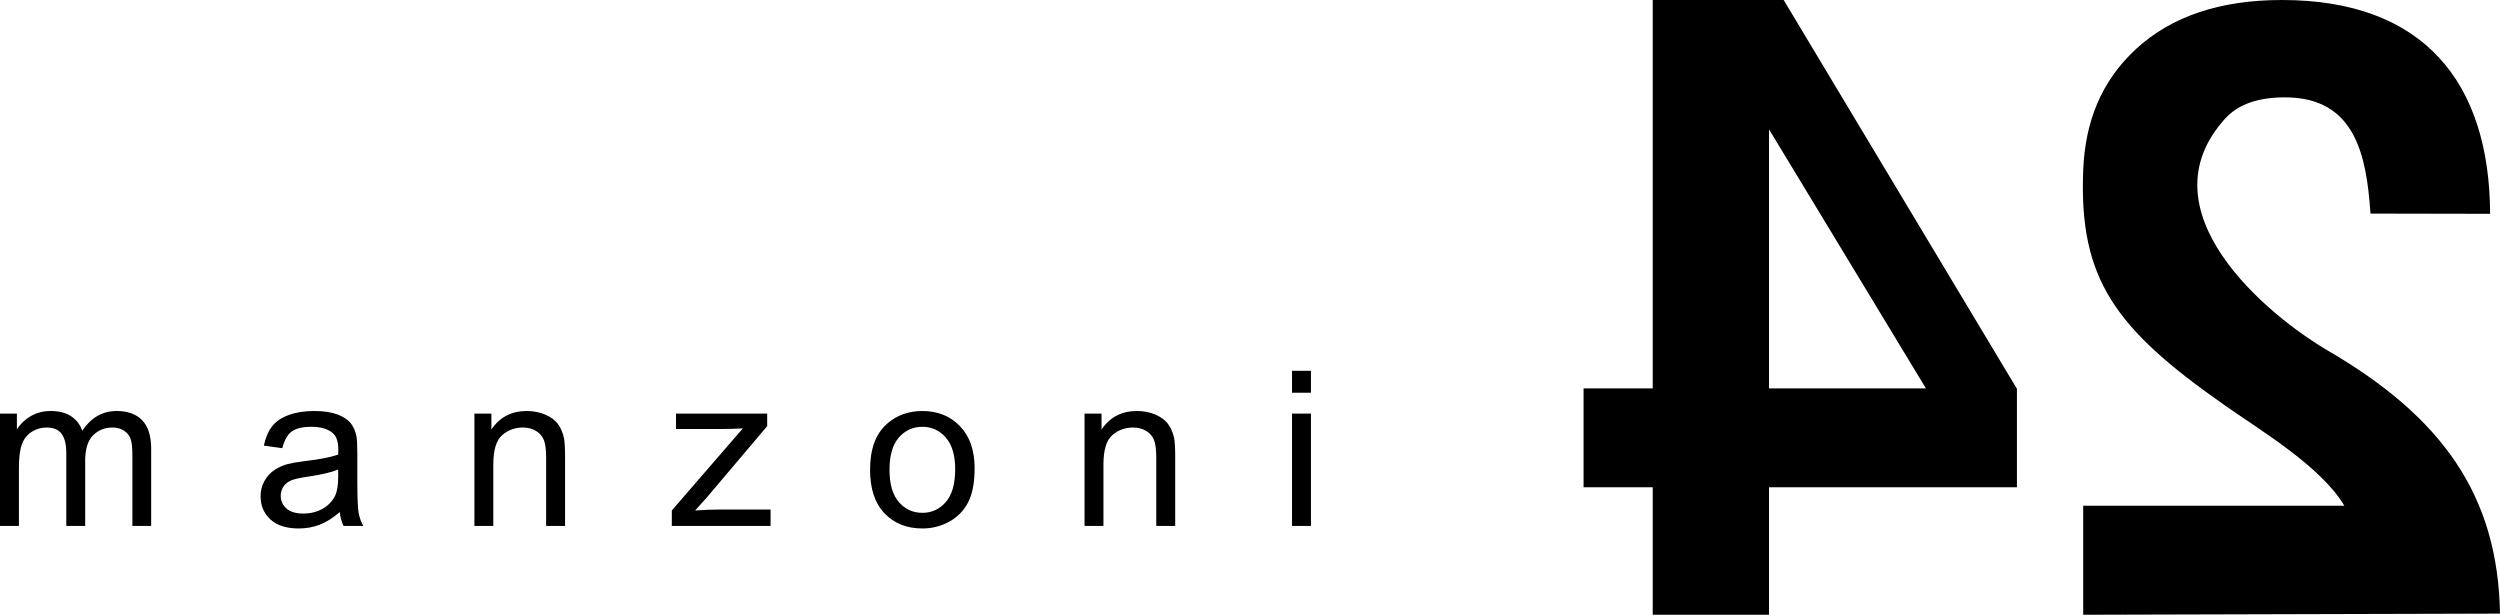 <?xml version="1.0" encoding="UTF-8"?> <svg xmlns="http://www.w3.org/2000/svg" width="122" height="30" viewBox="0 0 122 30" fill="none"> <path d="M0 25.666V20.183H0.824V20.951C0.996 20.683 1.223 20.466 1.507 20.304C1.79 20.14 2.114 20.057 2.476 20.057C2.879 20.057 3.21 20.142 3.467 20.311C3.726 20.481 3.908 20.715 4.013 21.018C4.445 20.378 5.006 20.057 5.695 20.057C6.236 20.057 6.651 20.209 6.941 20.511C7.232 20.812 7.377 21.276 7.377 21.901V25.666H6.46V22.212C6.46 21.84 6.43 21.572 6.371 21.408C6.309 21.245 6.201 21.113 6.045 21.013C5.888 20.914 5.702 20.863 5.49 20.863C5.107 20.863 4.79 20.992 4.537 21.249C4.285 21.505 4.157 21.915 4.157 22.48V25.666H3.235V22.104C3.235 21.69 3.159 21.379 3.009 21.173C2.858 20.967 2.613 20.863 2.27 20.863C2.011 20.863 1.771 20.932 1.551 21.071C1.331 21.209 1.169 21.409 1.072 21.674C0.972 21.94 0.923 22.322 0.923 22.821V25.666H0V25.666ZM16.581 24.989C16.238 25.282 15.909 25.488 15.594 25.609C15.278 25.73 14.938 25.789 14.576 25.789C13.977 25.789 13.519 25.643 13.197 25.349C12.876 25.054 12.716 24.677 12.716 24.221C12.716 23.951 12.775 23.706 12.898 23.484C13.018 23.262 13.178 23.084 13.373 22.95C13.571 22.816 13.792 22.714 14.039 22.645C14.219 22.598 14.492 22.55 14.858 22.505C15.603 22.416 16.153 22.31 16.504 22.185C16.508 22.058 16.51 21.977 16.51 21.944C16.51 21.564 16.422 21.296 16.247 21.143C16.012 20.932 15.661 20.828 15.197 20.828C14.763 20.828 14.443 20.904 14.235 21.057C14.028 21.21 13.876 21.482 13.776 21.871L12.875 21.746C12.957 21.358 13.092 21.043 13.279 20.805C13.466 20.565 13.739 20.38 14.095 20.251C14.45 20.122 14.861 20.057 15.33 20.057C15.795 20.057 16.172 20.114 16.462 20.223C16.753 20.334 16.966 20.472 17.105 20.639C17.241 20.807 17.335 21.016 17.392 21.272C17.421 21.43 17.437 21.716 17.437 22.128V23.367C17.437 24.233 17.456 24.779 17.497 25.006C17.535 25.235 17.614 25.456 17.729 25.666H16.765C16.671 25.474 16.607 25.248 16.581 24.989ZM16.504 22.913C16.169 23.052 15.666 23.168 14.998 23.265C14.618 23.32 14.348 23.382 14.192 23.451C14.035 23.52 13.913 23.62 13.828 23.754C13.742 23.886 13.699 24.032 13.699 24.194C13.699 24.443 13.793 24.649 13.979 24.815C14.165 24.979 14.438 25.061 14.796 25.061C15.152 25.061 15.468 24.984 15.745 24.827C16.021 24.67 16.226 24.455 16.356 24.184C16.456 23.974 16.504 23.664 16.504 23.255V22.913ZM23.151 25.666V20.183H23.98V20.962C24.381 20.359 24.958 20.057 25.712 20.057C26.041 20.057 26.343 20.118 26.617 20.236C26.894 20.356 27.099 20.511 27.235 20.705C27.374 20.896 27.468 21.125 27.524 21.39C27.557 21.563 27.575 21.864 27.575 22.294V25.666H26.651V22.329C26.651 21.952 26.616 21.668 26.544 21.48C26.472 21.293 26.344 21.143 26.162 21.032C25.979 20.919 25.765 20.863 25.518 20.863C25.125 20.863 24.787 20.99 24.5 21.24C24.215 21.492 24.073 21.968 24.073 22.671V25.666H23.151ZM32.784 25.666V24.912L36.251 20.905C35.857 20.926 35.511 20.935 35.21 20.935H32.989V20.183H37.439V20.796L34.492 24.277L33.923 24.912C34.336 24.882 34.725 24.866 35.087 24.866H37.604V25.666H32.784V25.666ZM42.459 22.923C42.459 21.908 42.739 21.156 43.301 20.668C43.769 20.262 44.339 20.057 45.013 20.057C45.762 20.057 46.374 20.304 46.849 20.8C47.325 21.293 47.561 21.975 47.561 22.846C47.561 23.553 47.456 24.108 47.246 24.512C47.036 24.917 46.73 25.231 46.329 25.454C45.926 25.678 45.489 25.789 45.013 25.789C44.252 25.789 43.636 25.544 43.165 25.051C42.694 24.559 42.459 23.851 42.459 22.923ZM43.408 22.923C43.408 23.627 43.56 24.152 43.865 24.501C44.169 24.852 44.553 25.026 45.013 25.026C45.471 25.026 45.853 24.85 46.157 24.499C46.46 24.149 46.613 23.613 46.613 22.894C46.613 22.215 46.46 21.701 46.154 21.352C45.848 21.003 45.468 20.828 45.013 20.828C44.553 20.828 44.169 21.003 43.865 21.35C43.56 21.697 43.408 22.222 43.408 22.923ZM52.926 25.666V20.183H53.755V20.962C54.156 20.359 54.733 20.057 55.488 20.057C55.817 20.057 56.118 20.118 56.392 20.236C56.669 20.356 56.874 20.511 57.01 20.705C57.149 20.896 57.243 21.125 57.299 21.39C57.332 21.563 57.35 21.864 57.35 22.294V25.666H56.426V22.329C56.426 21.952 56.391 21.668 56.319 21.48C56.247 21.293 56.12 21.143 55.938 21.032C55.754 20.919 55.54 20.863 55.294 20.863C54.9 20.863 54.562 20.99 54.275 21.24C53.99 21.492 53.848 21.968 53.848 22.671V25.666H52.926ZM63.051 19.166V18.096H63.975V19.166H63.051ZM63.051 25.666V20.183H63.975V25.666H63.051Z" fill="black"></path> <path d="M101.66 24.679V30L122 29.944C121.9 24.153 119.164 20.357 113.614 17.118C110.613 15.366 104.506 10.271 108.595 5.78C109.257 5.053 110.268 4.751 111.507 4.751C114.957 4.751 115.488 7.616 115.679 10.423L121.518 10.434C121.491 4.024 118.286 0 111.358 0C108.338 0 105.967 0.8 104.244 2.386C102.521 3.979 101.753 5.956 101.66 8.319C101.45 13.631 103.219 16.038 108.581 19.789C110.375 21.044 113.273 22.777 114.404 24.679H101.66V24.679Z" fill="black"></path> <path d="M86.328 30V23.779H98.426V18.975L87.043 0H80.653V18.954H77.278V23.779H80.653V30H86.328ZM86.328 18.954V6.311L93.986 18.954H86.328Z" fill="black"></path> </svg> 